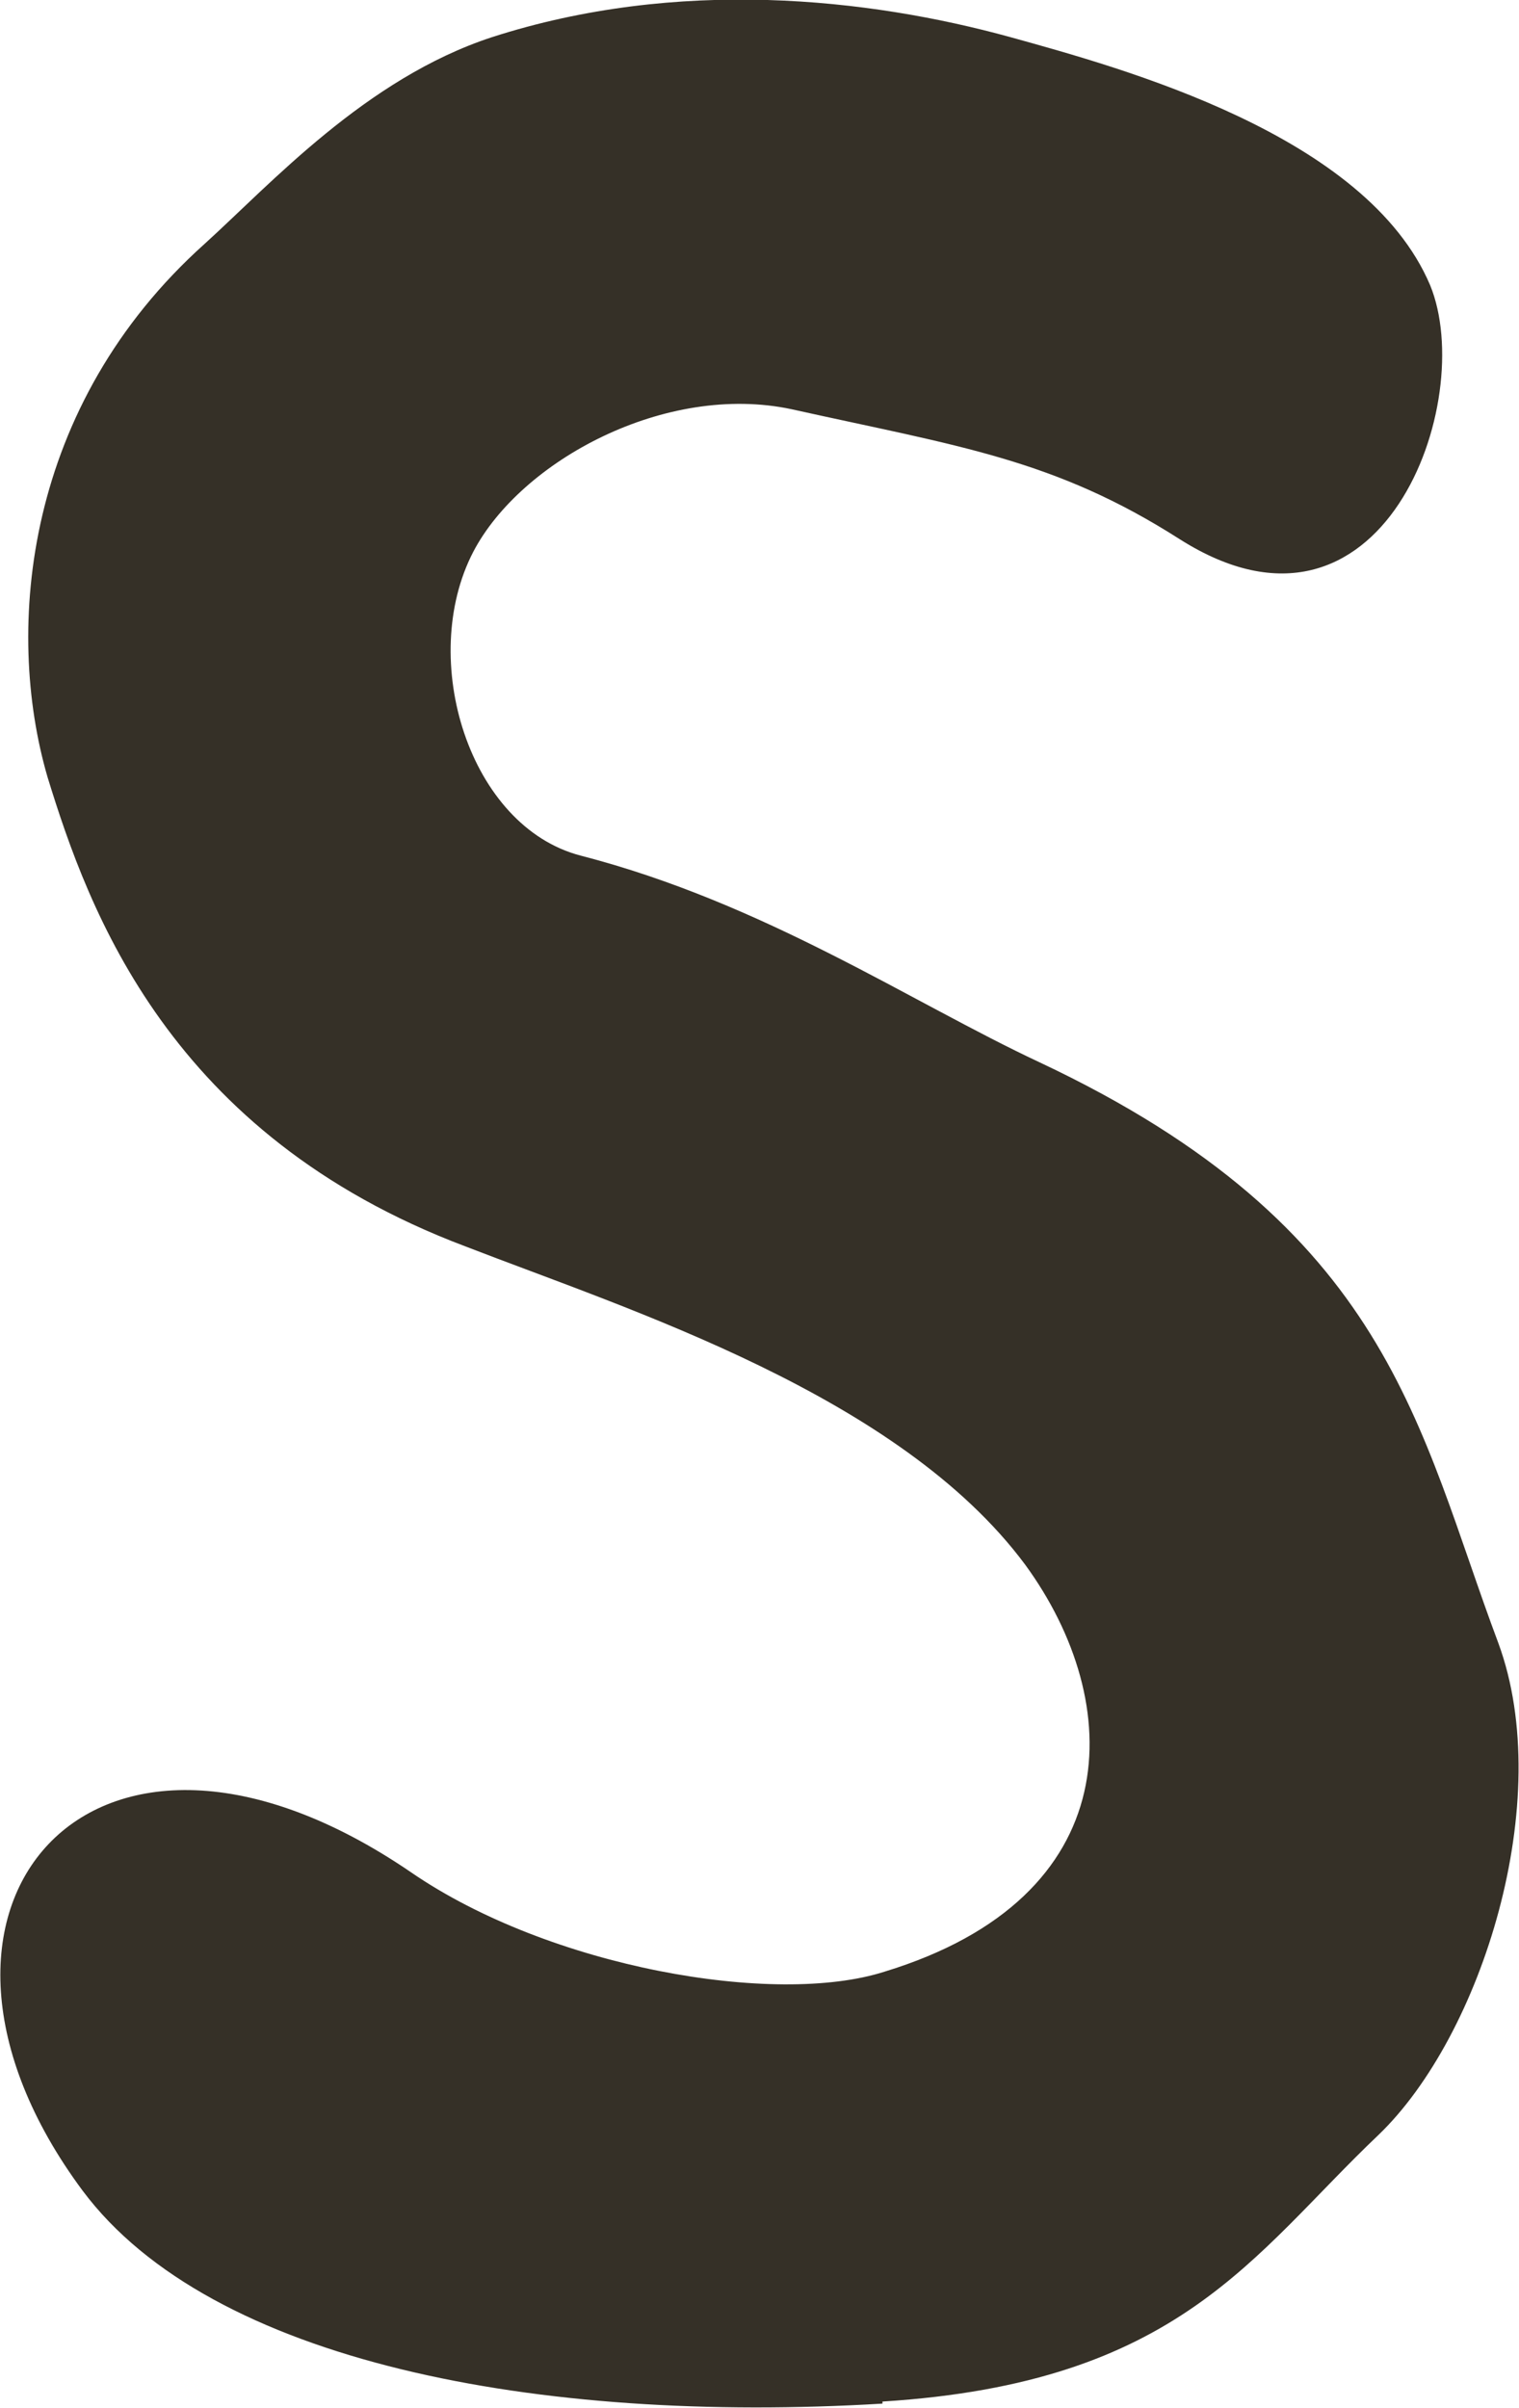 <?xml version="1.0" encoding="UTF-8"?><svg id="Art" xmlns="http://www.w3.org/2000/svg" viewBox="0 0 7.35 11.65"><defs><style>.cls-1{fill:#353027;}</style></defs><path class="cls-1" d="m4.27,11.63c-1.67.1-3.25-.2-3.87-1.03-1.01-1.36.04-2.6,1.59-1.54.67.46,1.76.65,2.29.48,1.18-.36,1.17-1.3.68-1.97-.61-.82-1.91-1.23-2.71-1.54C.82,5.49.43,4.41.23,3.76.02,3.04.12,1.96.99,1.18c.32-.29.78-.8,1.39-1C3.28-.11,4.2-.01,4.89.18c.54.15,1.72.47,2.03,1.2.23.56-.23,1.85-1.21,1.23-.61-.39-1.07-.45-1.88-.63-.61-.13-1.31.25-1.54.69-.27.52-.02,1.33.52,1.47.89.23,1.6.71,2.22,1,1.7.8,1.83,1.77,2.22,2.81.28.76-.08,1.9-.58,2.38-.61.58-.96,1.2-2.4,1.29Z"/></svg>